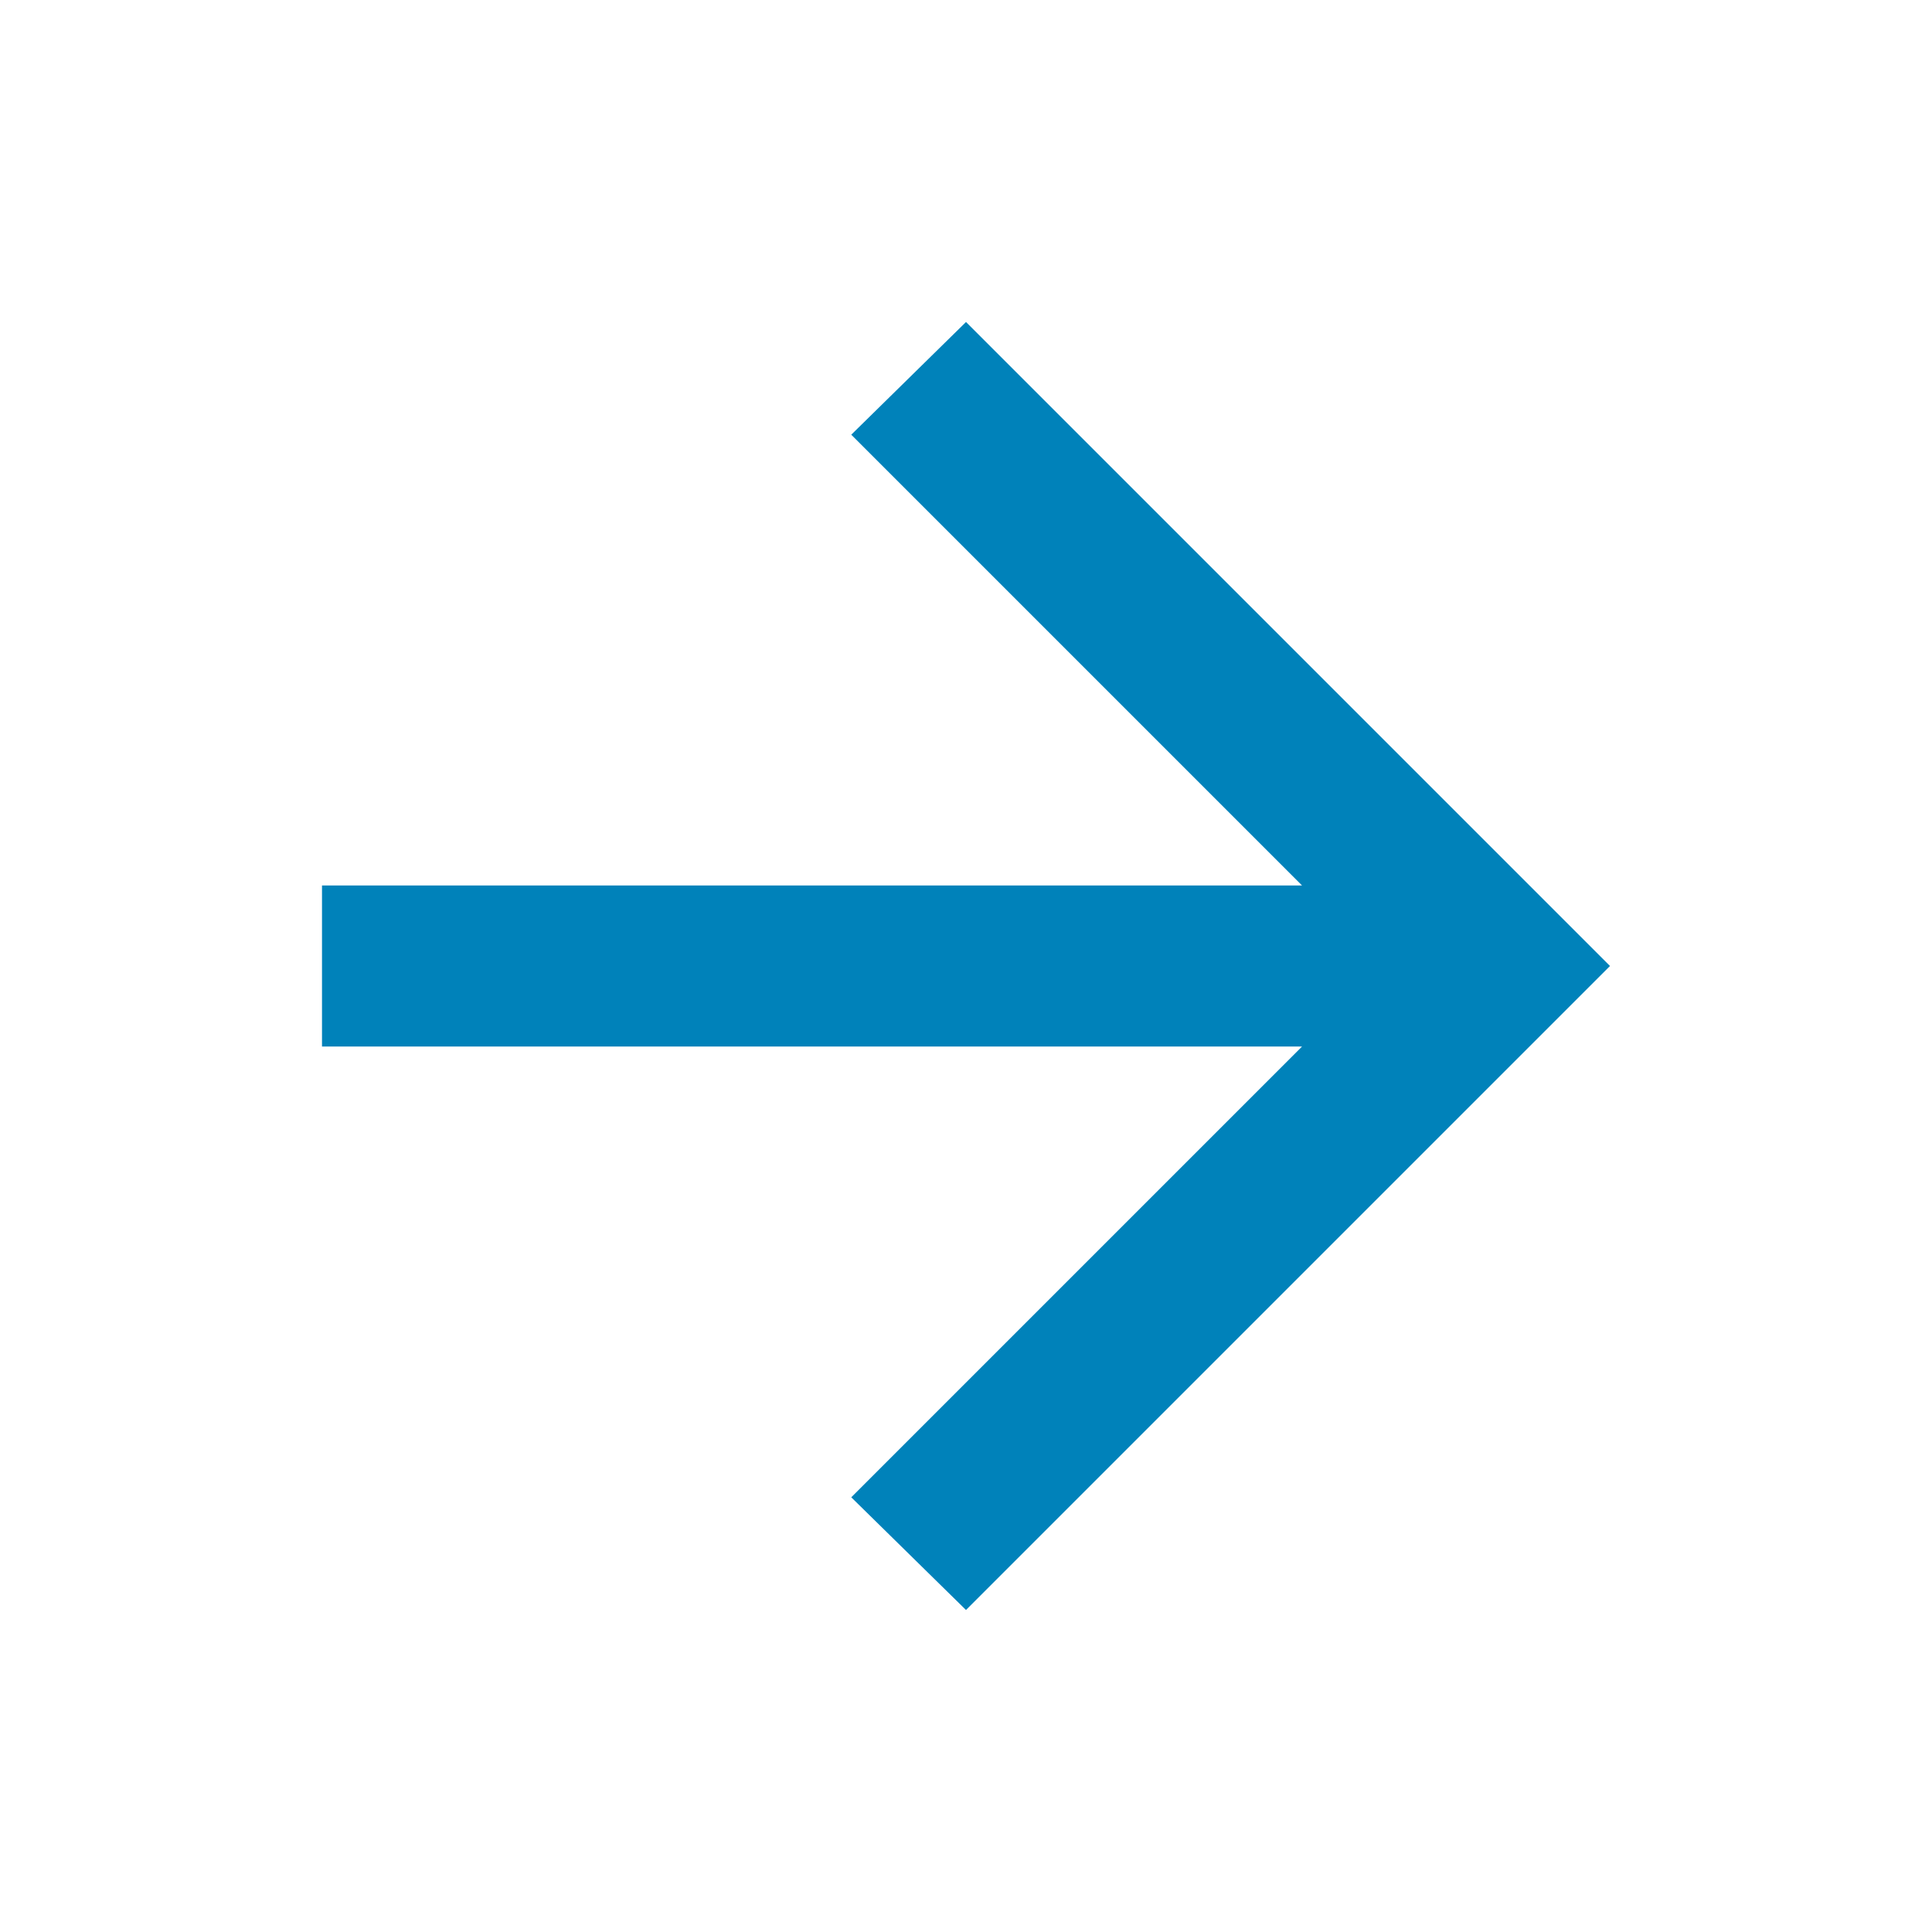 <svg width="18" height="18" viewBox="0 0 18 18" fill="none" xmlns="http://www.w3.org/2000/svg">
<g id="Icon - Arrows">
<mask id="mask0_21395_47785" style="mask-type:alpha" maskUnits="userSpaceOnUse" x="0" y="0" width="18" height="18">
<rect id="Bounding box" width="18" height="18" fill="#D9D9D9"/>
</mask>
<g mask="url(#mask0_21395_47785)">
<path id="arrow_forward" d="M12.131 9.75H3V8.25H12.131L7.931 4.05L9 3L15 9L9 15L7.931 13.95L12.131 9.75Z" fill="#0082BA"/>
</g>
</g>
</svg>
